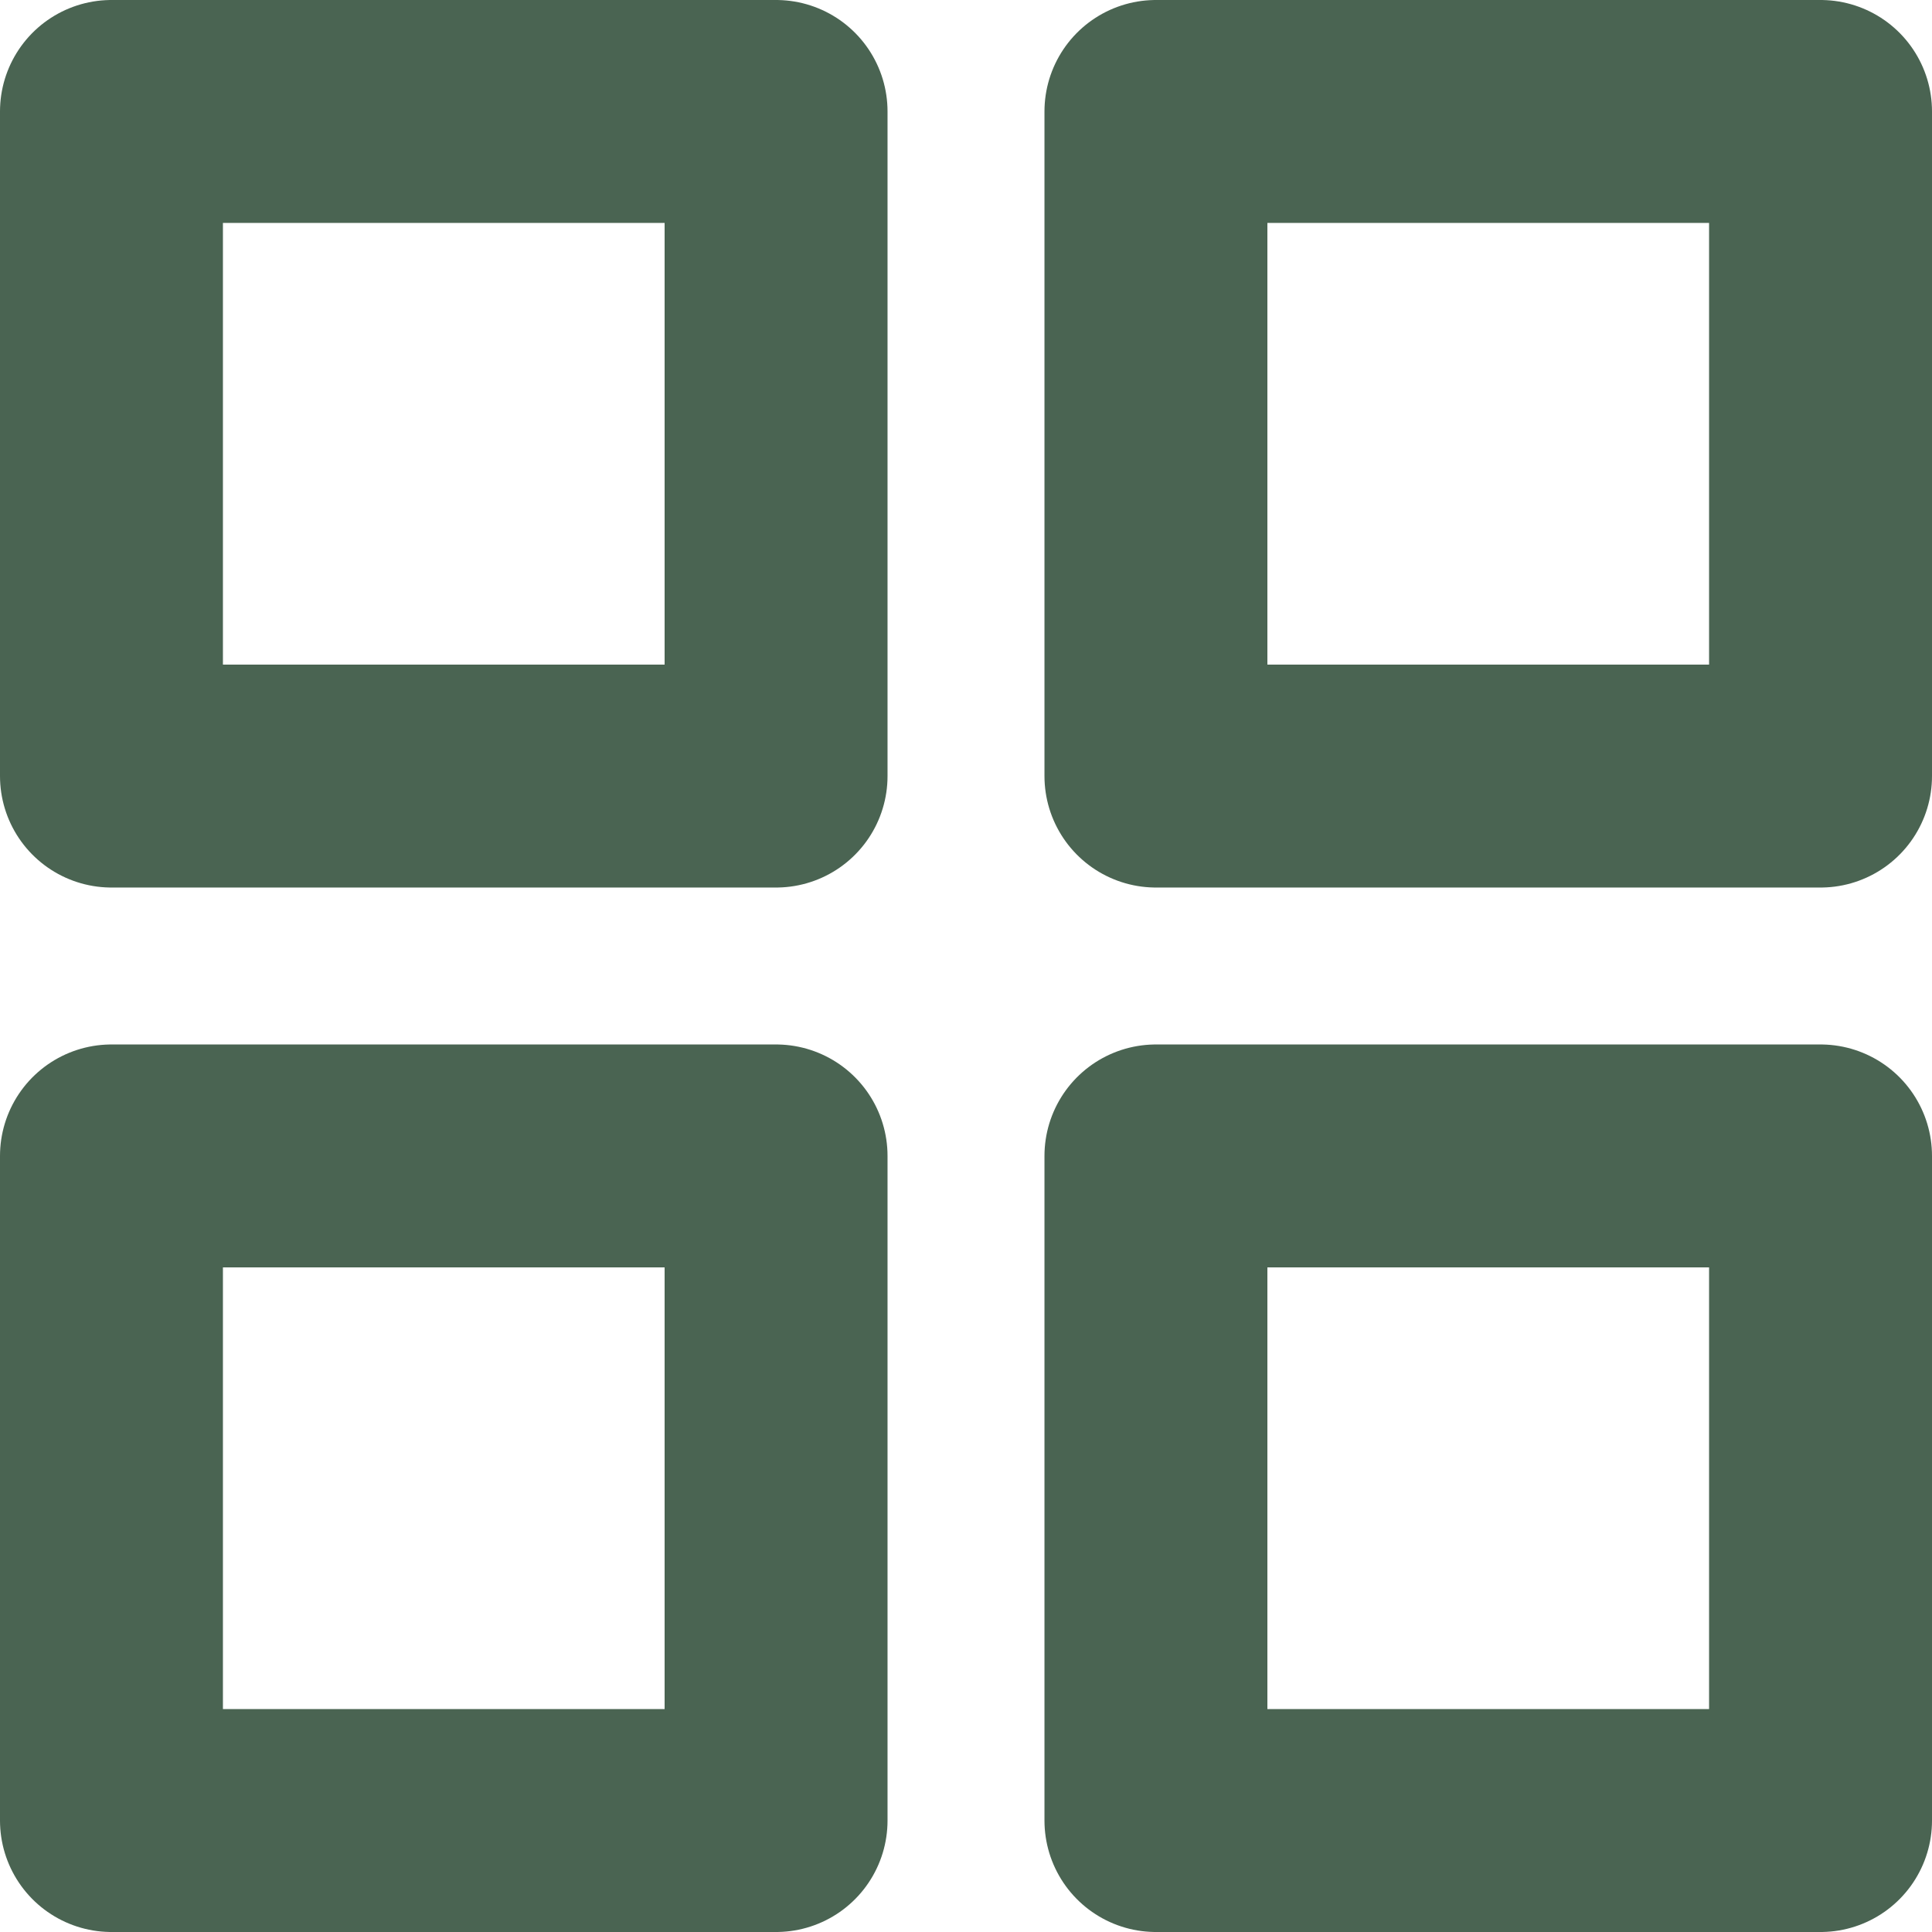 <svg xmlns="http://www.w3.org/2000/svg" width="26" height="26" viewBox="0 0 26 26"><g id="Lihat_semua" data-name="Lihat semua" transform="translate(1.5 1.5)"><path id="Path_50964" data-name="Path 50964" d="M4.5,4.5h8.944v8.944H4.5Z" transform="translate(-4.5 -4.5)" fill="none" stroke="#4a6452" stroke-linecap="round" stroke-linejoin="round" stroke-width="3"></path><path id="Path_50965" data-name="Path 50965" d="M21,4.5h8.944v8.944H21Z" transform="translate(-6.944 -4.5)" fill="none" stroke="#4a6452" stroke-linecap="round" stroke-linejoin="round" stroke-width="3"></path><path id="Path_50966" data-name="Path 50966" d="M21,21h8.944v8.944H21Z" transform="translate(-6.944 -6.944)" fill="none" stroke="#4a6452" stroke-linecap="round" stroke-linejoin="round" stroke-width="3"></path><path id="Path_50967" data-name="Path 50967" d="M4.5,21h8.944v8.944H4.5Z" transform="translate(-4.5 -6.944)" fill="none" stroke="#4a6452" stroke-linecap="round" stroke-linejoin="round" stroke-width="3"></path></g></svg>